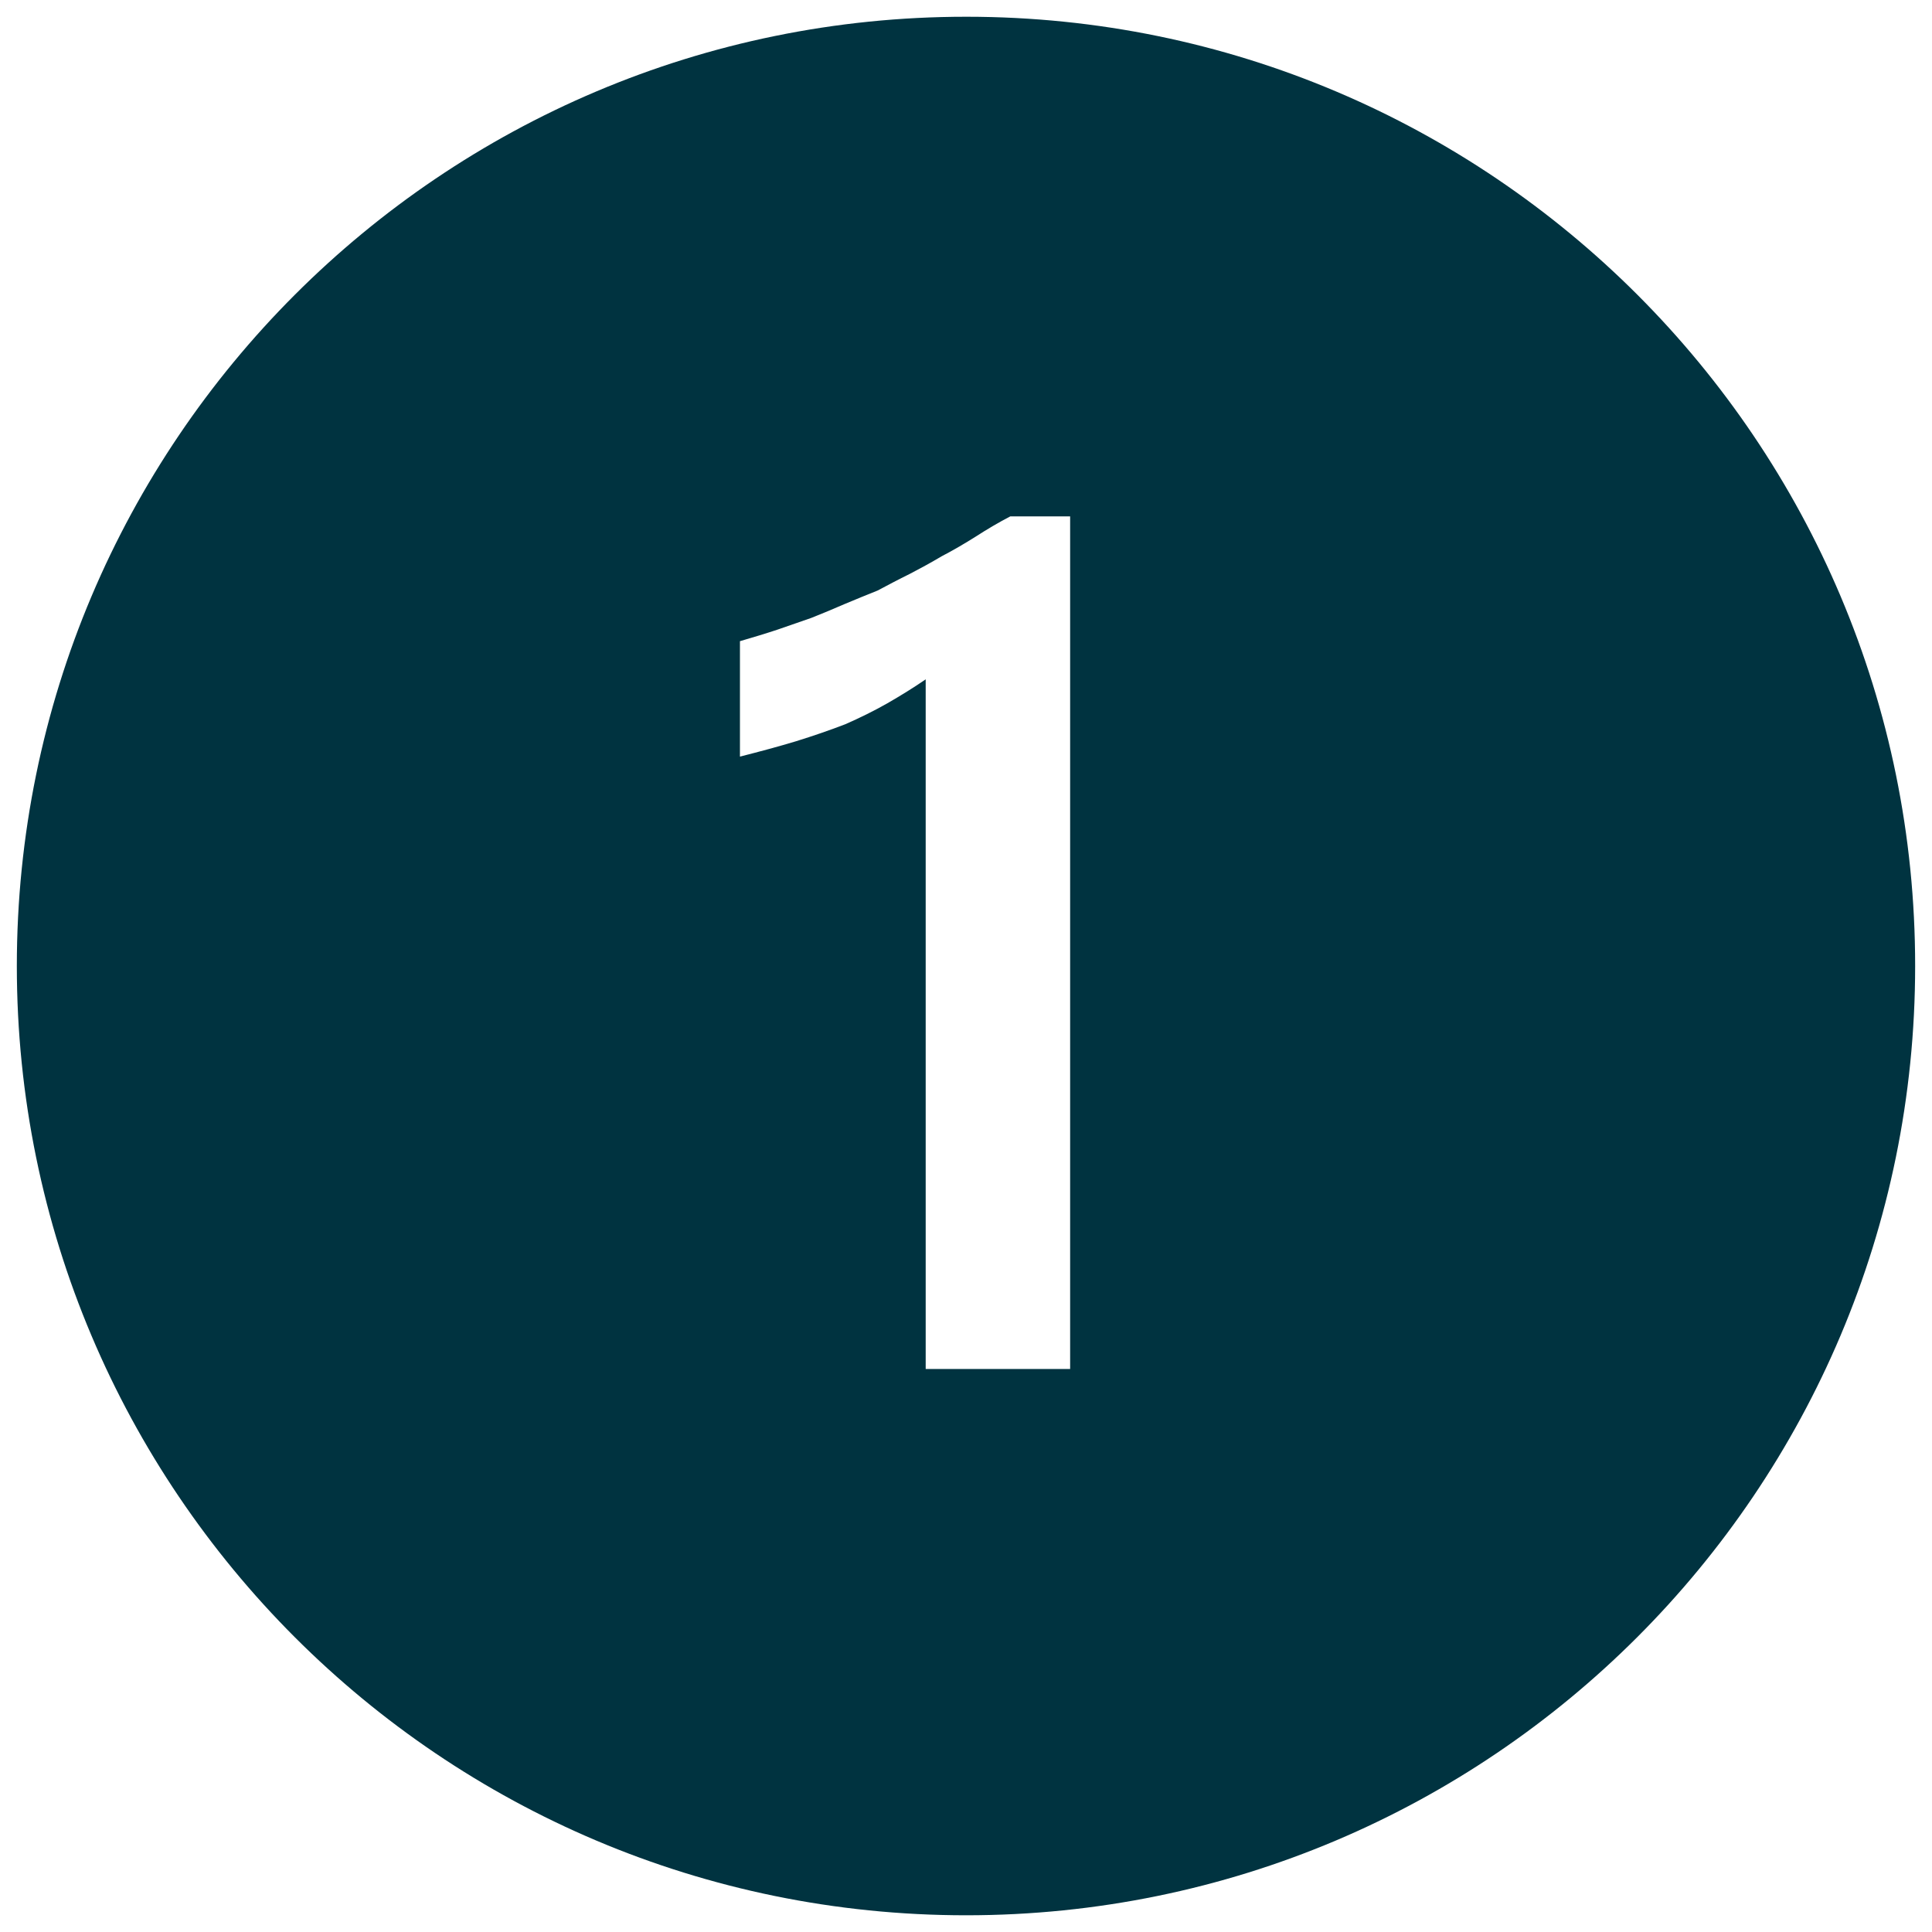<?xml version="1.0" encoding="UTF-8" standalone="no"?>
<!DOCTYPE svg PUBLIC "-//W3C//DTD SVG 1.1//EN" "http://www.w3.org/Graphics/SVG/1.1/DTD/svg11.dtd">
<!-- Generiert durch Microsoft Visio, SVG Export numbers_1.svg Zeichenblatt-1 -->
<svg xmlns="http://www.w3.org/2000/svg" xmlns:xlink="http://www.w3.org/1999/xlink" xmlns:ev="http://www.w3.org/2001/xml-events"
		xmlns:v="http://schemas.microsoft.com/visio/2003/SVGExtensions/" width="1.202in" height="1.202in"
		viewBox="0 0 86.531 86.539" xml:space="preserve" color-interpolation-filters="sRGB" class="st2">
	<v:documentProperties v:langID="1033" v:metric="true" v:viewMarkup="false"/>

	<style type="text/css">
	<![CDATA[
		.st1 {fill:#003340;stroke:none;stroke-linecap:butt;stroke-width:0.75}
		.st2 {fill:none;fill-rule:evenodd;font-size:12px;overflow:visible;stroke-linecap:square;stroke-miterlimit:3}
	]]>
	</style>

	<g v:mID="0" v:index="1" v:groupContext="foregroundPage">
		<title>Zeichenblatt-1</title>
		<v:pageProperties v:drawingScale="39.3701" v:pageScale="0.0393701" v:drawingUnits="24" v:shadowOffsetX="9"
				v:shadowOffsetY="-9"/>
		<g id="group25-1" transform="translate(0.75,-0.75)" v:mID="25" v:groupContext="group">
			<title>Tabelle.25</title>
			<g id="shape26-2" v:mID="26" v:groupContext="shape">
				<title>Tabelle.26</title>
				<path d="M42.52 1.5 C19.03 1.5 0 20.54 0 44.02 C0 67.5 19.03 86.54 42.52 86.54 C66 86.54 85.03 67.5 85.03 44.02 C85.03
							 44.02 85.03 44.02 85.03 44.02 C85.04 20.54 66.02 1.51 42.55 1.5 C42.54 1.5 42.53 1.5 42.52 1.5 ZM47.18
							 62.07 L40.71 62.07 L40.71 31.18 C40.17 31.55 39.59 31.91 38.98 32.26 C38.38 32.6 37.75 32.91 37.11 33.19
							 C36.41 33.46 35.68 33.71 34.91 33.95 C34.15 34.18 33.3 34.41 32.39 34.64 L32.39 29.47 C33.01 29.29 33.57
							 29.12 34.08 28.95 C34.58 28.78 35.09 28.6 35.58 28.43 C36.08 28.23 36.57 28.03 37.07 27.81 C37.57 27.6
							 38.06 27.4 38.56 27.2 C39.03 26.95 39.5 26.7 39.99 26.46 C40.47 26.21 40.95 25.95 41.42 25.67 C41.94
							 25.4 42.45 25.1 42.96 24.78 C43.47 24.45 43.98 24.15 44.5 23.88 L47.18 23.88 L47.18 62.07 Z"
						class="st1"/>
			</g>
		</g>
	</g>
</svg>
